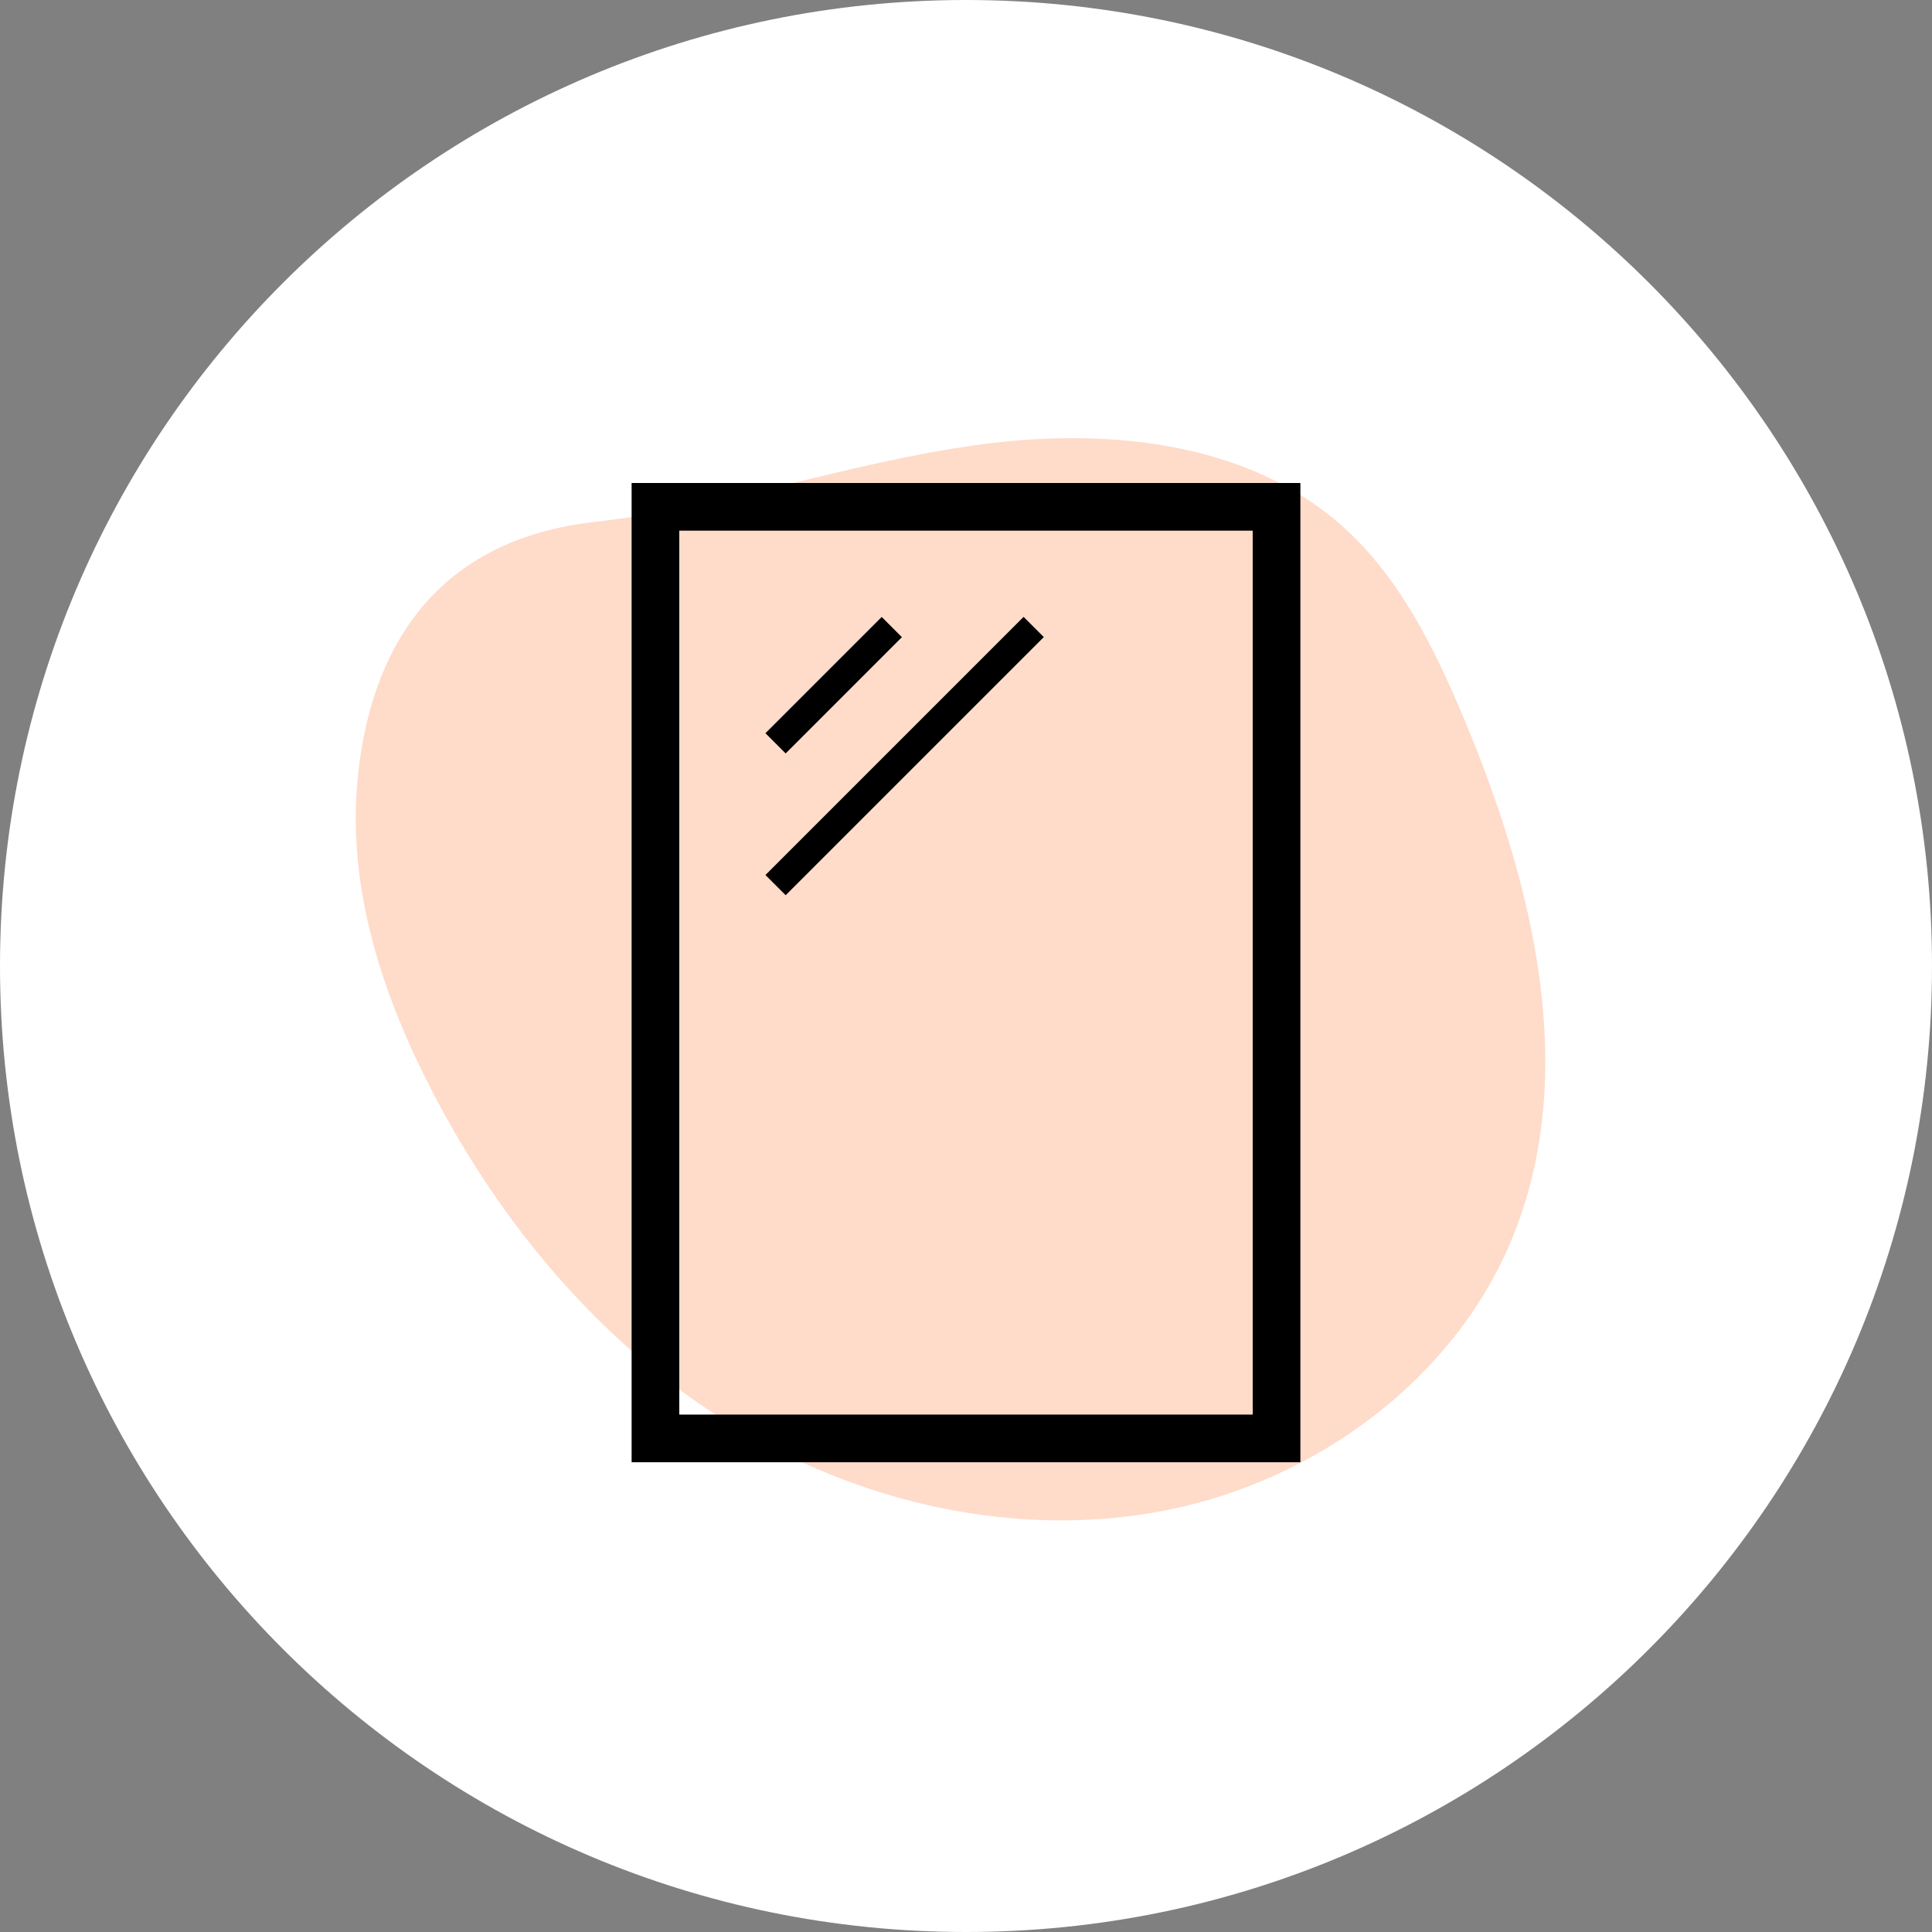 <svg width="52" height="52" viewBox="0 0 52 52" fill="none" xmlns="http://www.w3.org/2000/svg">
<rect x="0" y="0" width="52" height="52" fill="#808080" stroke="none"/>
<g clip-path="url(#clip0_1643_81276)">
<path d="M26 52C40.359 52 52 40.359 52 26C52 11.641 40.359 0 26 0C11.641 0 0 11.641 0 26C0 40.359 11.641 52 26 52Z" fill="white"/>
<path d="M16.023 14.045C19.468 13.661 22.777 12.472 26.211 11.988C29.645 11.5 33.449 11.837 36.045 14.088C37.632 15.462 38.586 17.397 39.395 19.322C41.267 23.788 42.546 28.917 40.674 33.393C39.113 37.133 35.429 39.843 31.407 40.645C27.384 41.447 23.105 40.459 19.634 38.314C16.163 36.17 13.475 32.94 11.618 29.345C10.341 26.874 9.428 24.142 9.595 21.37C9.769 18.602 10.9 14.619 16.017 14.046L16.023 14.045Z" fill="#FFDBCA"/>
<g clip-path="url(#clip1_1643_81276)">
<path d="M17 13V39.356H35V13H17ZM33.717 38.073H18.283V14.283H33.717V38.073Z" fill="black"/>
<path d="M23.731 16.605L20.602 19.734L21.146 20.279L24.275 17.149L23.731 16.605Z" fill="black"/>
<path d="M27.55 16.603L20.602 23.551L21.146 24.095L28.094 17.147L27.55 16.603Z" fill="black"/>
</g>
</g>
<defs>
<clipPath id="clip0_1643_81276">
<rect width="52" height="52" fill="white"/>
</clipPath>
<clipPath id="clip1_1643_81276">
<rect width="18" height="26.356" fill="white" transform="translate(17 13)"/>
</clipPath>
</defs>
</svg>
